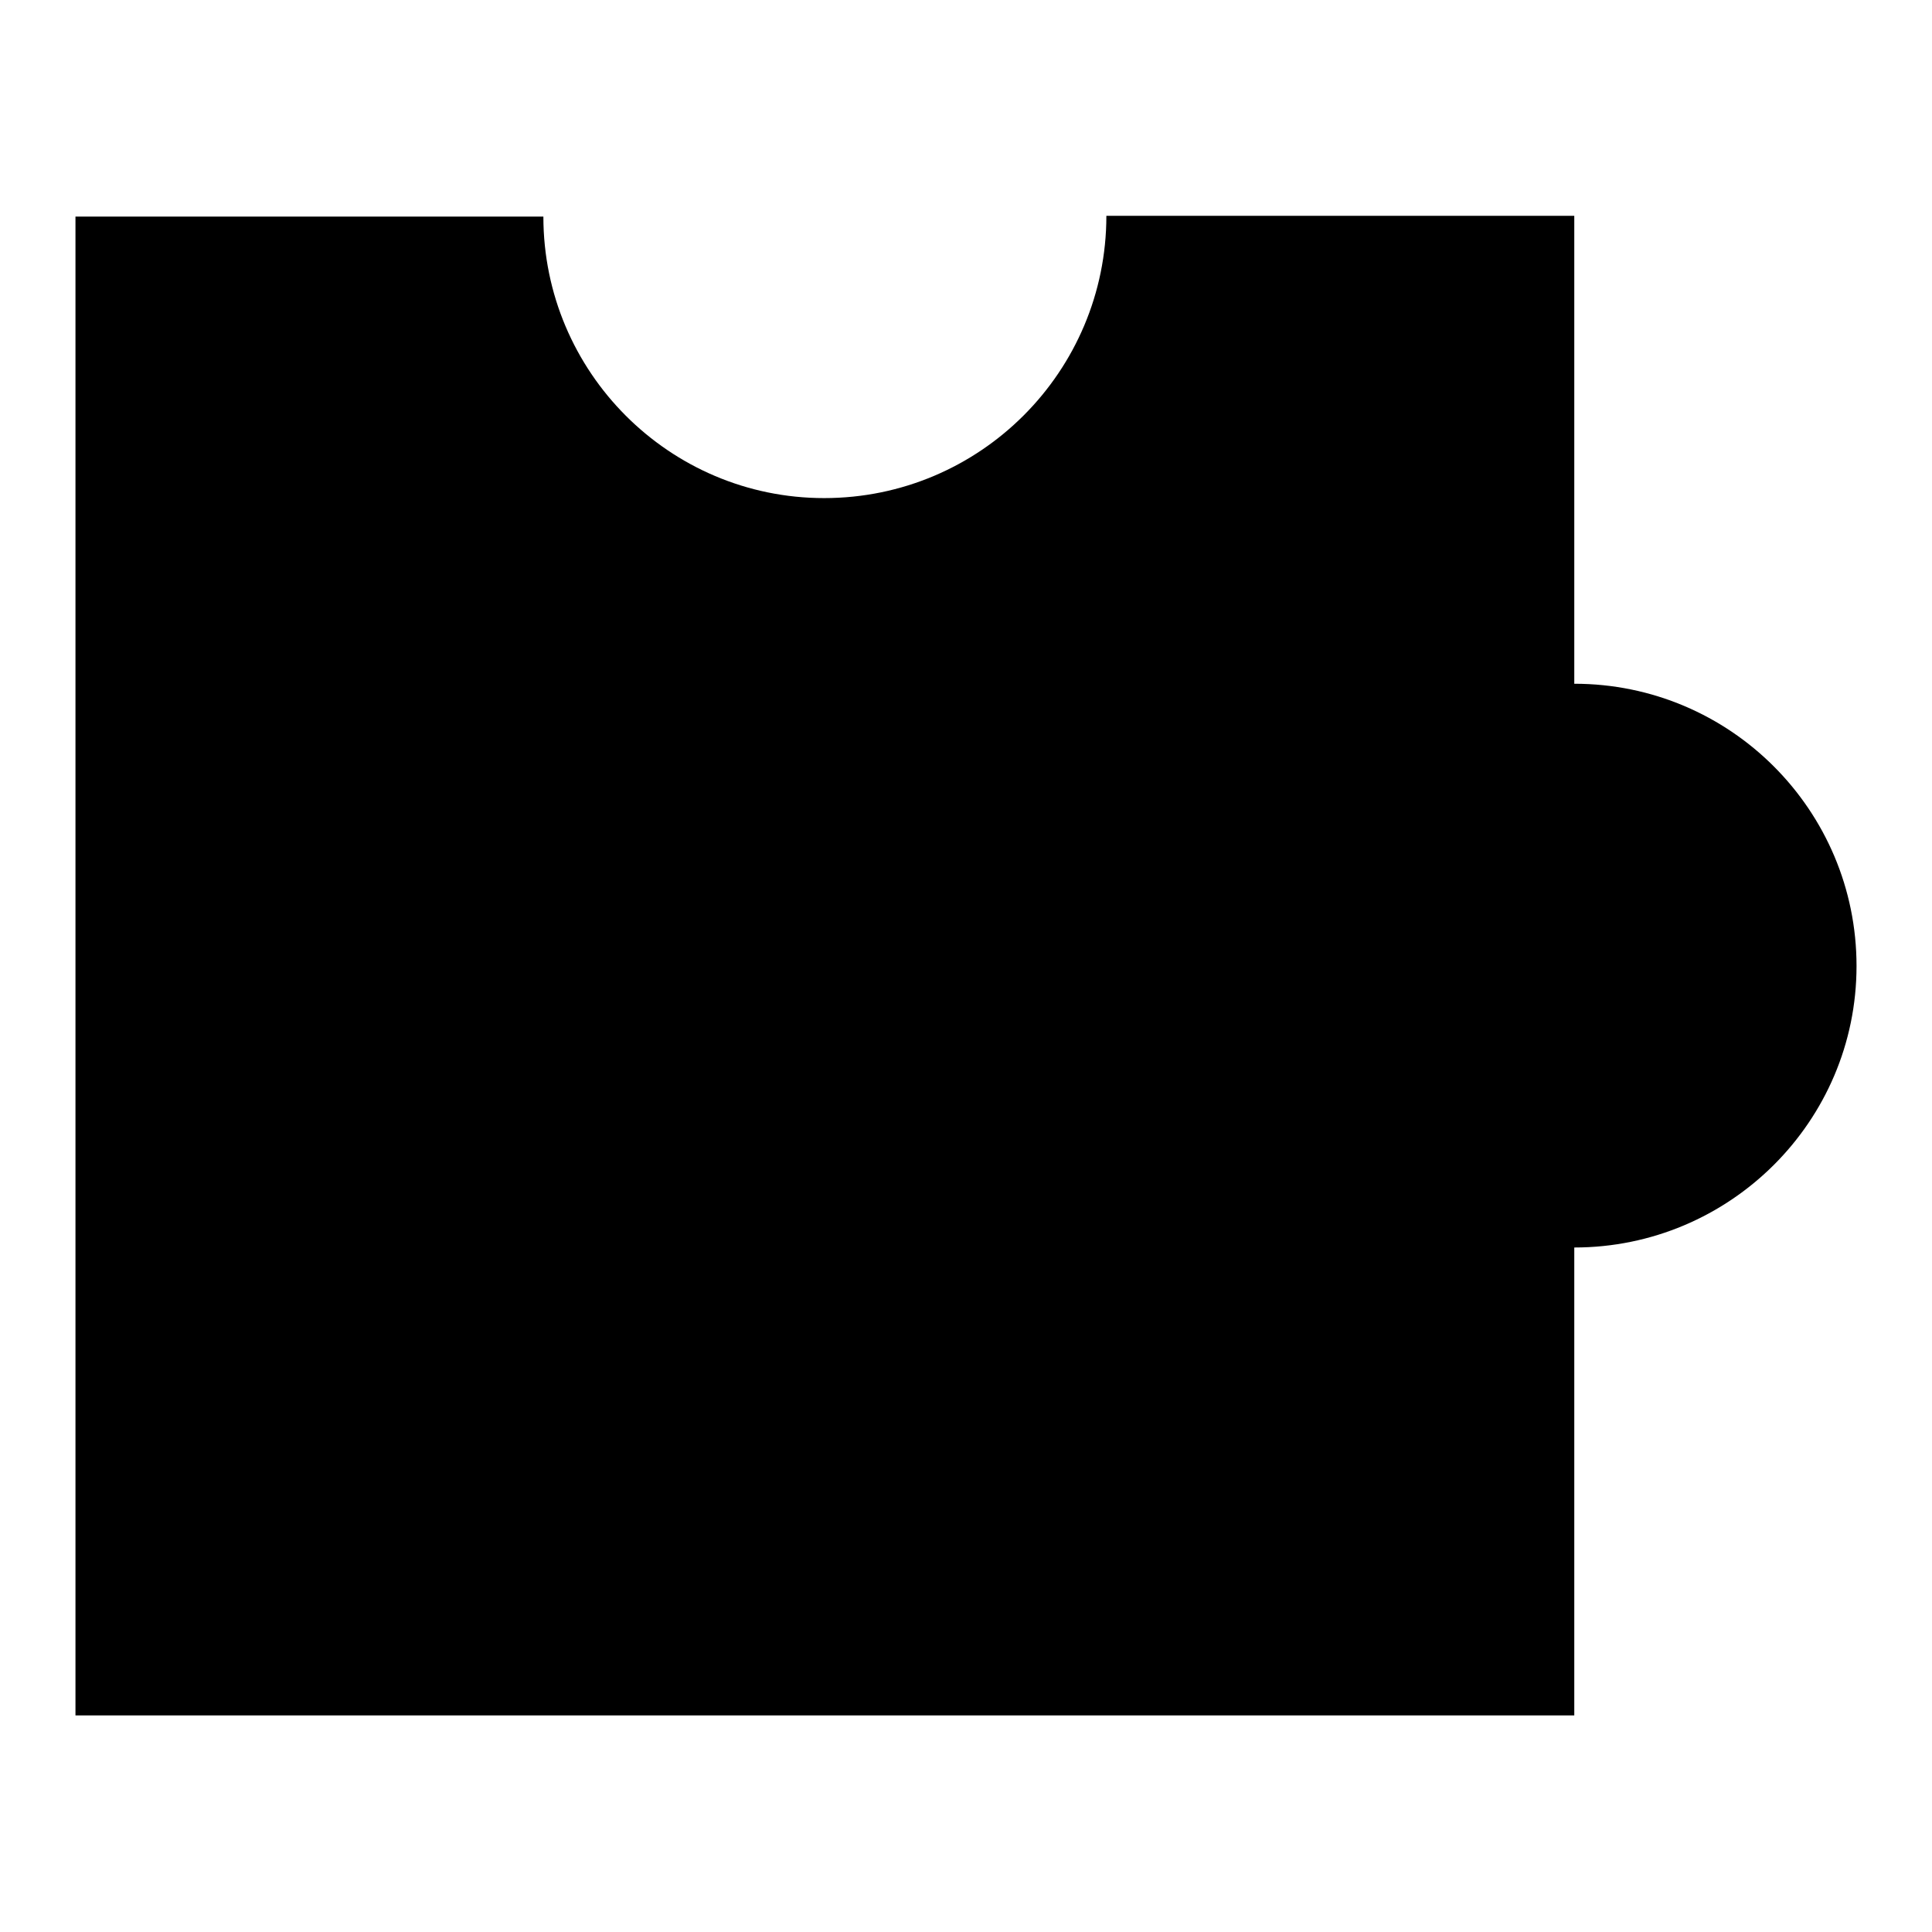 <?xml version="1.0" encoding="utf-8"?>
<!-- Svg Vector Icons : http://www.onlinewebfonts.com/icon -->
<!DOCTYPE svg PUBLIC "-//W3C//DTD SVG 1.1//EN" "http://www.w3.org/Graphics/SVG/1.1/DTD/svg11.dtd">
<svg version="1.1" xmlns="http://www.w3.org/2000/svg" xmlns:xlink="http://www.w3.org/1999/xlink" x="0px" y="0px" viewBox="0 0 256 256" enable-background="new 0 0 256 256" xml:space="preserve">
<g><g><path fill="#000000" d="M72,28.7H10v198.6h198.6v-62c20.6,0,37.4-16.7,37.4-37.3s-16.7-37.4-37.4-37.4v-62h-62c0,20.6-16.7,37.4-37.4,37.4C88.7,66,72,49.3,72,28.7z"/></g></g>
</svg>